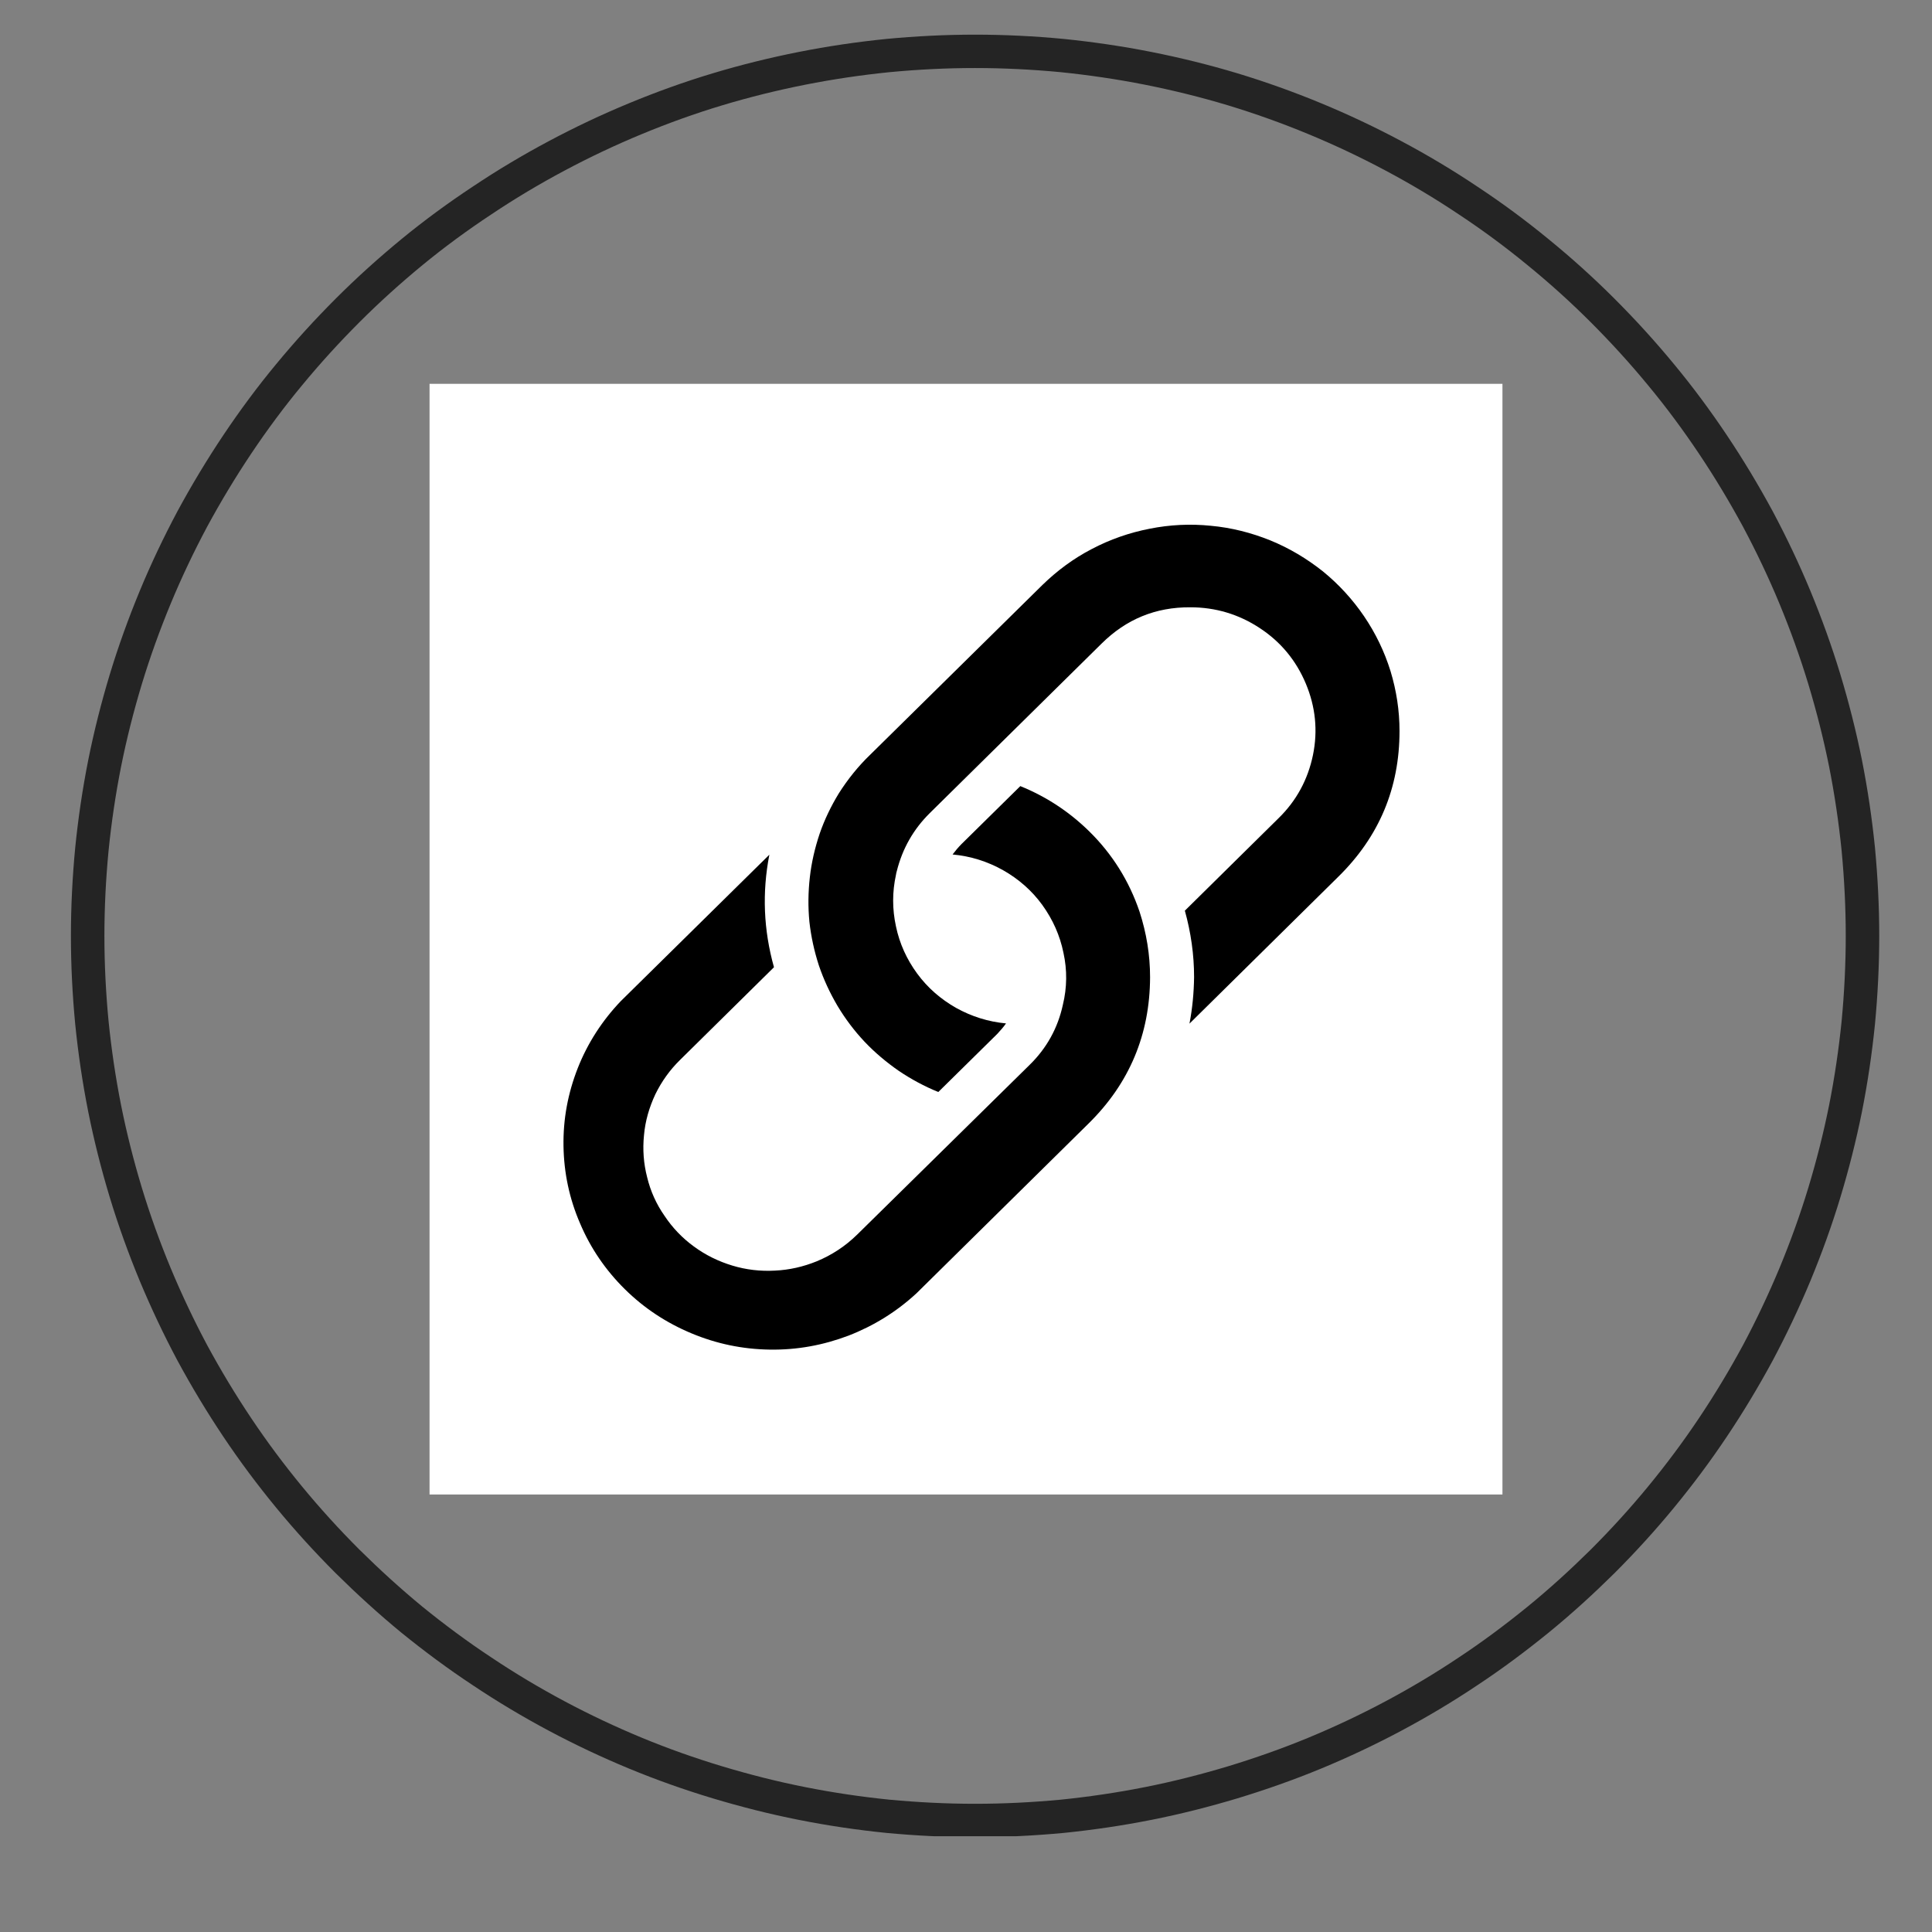 <svg xmlns="http://www.w3.org/2000/svg" xmlns:xlink="http://www.w3.org/1999/xlink" width="48" zoomAndPan="magnify" viewBox="0 0 36 36" height="48" preserveAspectRatio="xMidYMid meet" version="1.0"><rect x="0" y="0" width="36" height="36" fill="#808080" stroke="none"/><defs><clipPath id="2123a146ab"><path d="M 0.82 0.645 L 35.117 0.645 L 35.117 34.215 L 0.82 34.215 Z M 0.82 0.645 " clip-rule="nonzero"/></clipPath><clipPath id="e5111c9fa2"><path d="M 8.004 7.152 L 27.996 7.152 L 27.996 27.875 L 8.004 27.875 Z M 8.004 7.152 " clip-rule="nonzero"/></clipPath><clipPath id="ac3ee1b59c"><path d="M 10.066 14 L 22 14 L 22 25.535 L 10.066 25.535 Z M 10.066 14 " clip-rule="nonzero"/></clipPath><clipPath id="d15b14df26"><path d="M 15 9.48 L 26.121 9.48 L 26.121 21 L 15 21 Z M 15 9.48 " clip-rule="nonzero"/></clipPath></defs><g clip-path="url(#2123a146ab)"><path stroke-linecap="butt" transform="matrix(0.624, 0, 0, 0.622, 0.821, 0.645)" fill="none" stroke-linejoin="miter" d="M 27.802 0.501 C 28.666 0.501 29.537 0.545 30.401 0.627 C 31.26 0.715 32.118 0.841 32.97 1.01 C 33.822 1.18 34.661 1.387 35.495 1.639 C 36.321 1.89 37.142 2.185 37.944 2.518 C 38.746 2.851 39.529 3.222 40.293 3.631 C 41.058 4.039 41.803 4.485 42.523 4.969 C 43.244 5.447 43.939 5.962 44.61 6.515 C 45.286 7.068 45.925 7.646 46.539 8.262 C 47.153 8.878 47.736 9.519 48.287 10.191 C 48.838 10.857 49.352 11.555 49.834 12.277 C 50.317 13 50.761 13.742 51.175 14.508 C 51.582 15.275 51.952 16.054 52.284 16.858 C 52.616 17.663 52.91 18.48 53.161 19.309 C 53.411 20.139 53.624 20.981 53.794 21.829 C 53.963 22.684 54.088 23.538 54.176 24.405 C 54.257 25.266 54.301 26.134 54.301 27.001 C 54.301 27.868 54.257 28.735 54.176 29.596 C 54.088 30.463 53.963 31.318 53.794 32.172 C 53.624 33.021 53.411 33.863 53.161 34.692 C 52.91 35.522 52.616 36.339 52.284 37.143 C 51.952 37.941 51.582 38.727 51.175 39.493 C 50.761 40.26 50.317 41.001 49.834 41.724 C 49.352 42.447 48.838 43.138 48.287 43.81 C 47.736 44.483 47.153 45.124 46.539 45.74 C 45.925 46.349 45.286 46.934 44.61 47.487 C 43.939 48.033 43.244 48.555 42.523 49.032 C 41.803 49.516 41.058 49.962 40.293 50.371 C 39.529 50.779 38.746 51.15 37.944 51.483 C 37.142 51.816 36.321 52.105 35.495 52.357 C 34.661 52.608 33.822 52.822 32.97 52.991 C 32.118 53.161 31.26 53.287 30.401 53.375 C 29.537 53.456 28.666 53.5 27.802 53.5 C 26.931 53.5 26.066 53.456 25.202 53.375 C 24.337 53.287 23.485 53.161 22.633 52.991 C 21.781 52.822 20.942 52.608 20.109 52.357 C 19.275 52.105 18.461 51.816 17.659 51.483 C 16.857 51.15 16.074 50.779 15.31 50.371 C 14.546 49.962 13.8 49.516 13.08 49.032 C 12.359 48.555 11.658 48.033 10.987 47.487 C 10.317 46.934 9.678 46.349 9.064 45.74 C 8.45 45.124 7.868 44.483 7.316 43.81 C 6.765 43.138 6.251 42.447 5.769 41.724 C 5.287 41.001 4.842 40.26 4.428 39.493 C 4.021 38.727 3.651 37.941 3.319 37.143 C 2.987 36.339 2.693 35.522 2.442 34.692 C 2.192 33.863 1.979 33.021 1.81 32.172 C 1.641 31.318 1.515 30.463 1.428 29.596 C 1.346 28.735 1.302 27.868 1.302 27.001 C 1.302 26.134 1.346 25.266 1.428 24.405 C 1.515 23.538 1.641 22.684 1.81 21.829 C 1.979 20.981 2.192 20.139 2.442 19.309 C 2.693 18.48 2.987 17.663 3.319 16.858 C 3.651 16.054 4.021 15.275 4.428 14.508 C 4.842 13.742 5.287 13 5.769 12.277 C 6.251 11.555 6.765 10.857 7.316 10.191 C 7.868 9.519 8.45 8.878 9.064 8.262 C 9.678 7.646 10.317 7.068 10.987 6.515 C 11.658 5.962 12.359 5.447 13.08 4.969 C 13.8 4.485 14.546 4.039 15.31 3.631 C 16.074 3.222 16.857 2.851 17.659 2.518 C 18.461 2.185 19.275 1.89 20.109 1.639 C 20.942 1.387 21.781 1.18 22.633 1.01 C 23.485 0.841 24.337 0.715 25.202 0.627 C 26.066 0.545 26.931 0.501 27.802 0.501 Z M 27.802 0.501 " stroke="#242424" stroke-width="1" stroke-opacity="1" stroke-miterlimit="4"/></g><path fill="#242424" d="M 13.992 15.836 C 13.129 15.836 12.43 16.535 12.43 17.395 L 12.43 21.617 C 12.43 22.477 13.129 23.172 13.992 23.172 C 14.852 23.172 15.555 22.477 15.555 21.617 L 15.555 17.395 C 15.555 16.535 14.852 15.836 13.992 15.836 Z M 13.992 15.836 " fill-opacity="1" fill-rule="nonzero"/><path fill="#242424" d="M 11.387 17.395 C 11.387 17.246 11.406 17.102 11.434 16.957 C 10.805 17.16 10.348 17.742 10.348 18.434 L 10.348 20.578 C 10.348 21.27 10.805 21.852 11.434 22.055 C 11.406 21.91 11.387 21.766 11.387 21.617 Z M 11.387 17.395 " fill-opacity="1" fill-rule="nonzero"/><path fill="#242424" d="M 22.32 15.836 C 21.461 15.836 20.758 16.535 20.758 17.395 L 20.758 21.617 C 20.758 22.477 21.461 23.172 22.32 23.172 C 22.477 23.172 22.625 23.145 22.77 23.102 C 22.574 23.742 21.984 24.211 21.281 24.211 L 19.621 24.211 C 19.406 23.609 18.836 23.172 18.156 23.172 C 17.297 23.172 16.594 23.871 16.594 24.73 C 16.594 25.59 17.297 26.289 18.156 26.289 C 18.836 26.289 19.406 25.852 19.621 25.25 L 21.281 25.25 C 22.715 25.25 23.883 24.086 23.883 22.652 L 23.883 17.395 C 23.883 16.535 23.184 15.836 22.32 15.836 Z M 22.32 15.836 " fill-opacity="1" fill-rule="nonzero"/><path fill="#242424" d="M 24.879 16.957 C 24.902 17.102 24.926 17.246 24.926 17.395 L 24.926 21.617 C 24.926 21.766 24.902 21.91 24.879 22.055 C 25.508 21.852 25.965 21.27 25.965 20.578 L 25.965 18.434 C 25.965 17.742 25.508 17.16 24.879 16.957 Z M 24.879 16.957 " fill-opacity="1" fill-rule="nonzero"/><path fill="#242424" d="M 18.156 8.57 C 13.852 8.57 10.348 12.062 10.348 16.355 L 10.348 16.371 C 10.656 16.137 11.016 15.965 11.41 15.887 C 11.656 12.387 14.582 9.609 18.156 9.609 C 21.73 9.609 24.656 12.387 24.902 15.887 C 25.297 15.965 25.656 16.137 25.965 16.371 L 25.965 16.355 C 25.965 12.062 22.461 8.57 18.156 8.57 Z M 18.156 8.57 " fill-opacity="1" fill-rule="nonzero"/><g clip-path="url(#e5111c9fa2)"><path fill="#ffffff" d="M 8.004 7.152 L 27.996 7.152 L 27.996 27.848 L 8.004 27.848 Z M 8.004 7.152 " fill-opacity="1" fill-rule="nonzero"/></g><g clip-path="url(#ac3ee1b59c)"><path fill="#000000" d="M 17.078 24.098 L 20.285 20.934 C 21.047 20.184 21.426 19.273 21.43 18.211 C 21.43 17.793 21.363 17.387 21.234 16.988 C 21.039 16.414 20.727 15.914 20.293 15.488 C 19.922 15.125 19.496 14.844 19.012 14.648 L 17.914 15.73 C 17.855 15.789 17.801 15.855 17.75 15.922 C 18.086 15.953 18.398 16.051 18.691 16.215 C 18.98 16.379 19.227 16.594 19.422 16.863 C 19.617 17.133 19.75 17.43 19.816 17.754 C 19.887 18.078 19.883 18.402 19.805 18.723 C 19.711 19.156 19.504 19.531 19.184 19.844 L 15.973 23.004 C 15.754 23.219 15.5 23.387 15.215 23.504 C 14.965 23.605 14.707 23.664 14.438 23.676 C 14.168 23.691 13.902 23.66 13.645 23.582 C 13.387 23.504 13.148 23.387 12.93 23.227 C 12.715 23.07 12.531 22.879 12.383 22.656 C 12.23 22.438 12.121 22.195 12.059 21.938 C 11.992 21.68 11.973 21.418 12 21.152 C 12.023 20.887 12.098 20.633 12.211 20.391 C 12.328 20.152 12.48 19.938 12.672 19.75 L 14.422 18.023 C 14.227 17.328 14.199 16.629 14.336 15.926 L 11.566 18.656 C 11.219 19.02 10.949 19.438 10.766 19.902 C 10.582 20.371 10.492 20.852 10.5 21.355 C 10.508 21.855 10.609 22.336 10.809 22.797 C 11.004 23.258 11.285 23.668 11.641 24.02 C 12 24.375 12.414 24.648 12.883 24.844 C 13.348 25.039 13.836 25.141 14.344 25.148 C 14.852 25.156 15.34 25.066 15.812 24.887 C 16.285 24.703 16.707 24.441 17.078 24.098 Z M 17.078 24.098 " fill-opacity="1" fill-rule="nonzero"/></g><g clip-path="url(#d15b14df26)"><path fill="#000000" d="M 26.078 13.621 C 26.078 13.238 26.02 12.867 25.91 12.504 C 25.797 12.141 25.633 11.801 25.418 11.484 C 25.203 11.168 24.949 10.891 24.652 10.648 C 24.352 10.41 24.027 10.215 23.672 10.07 C 23.316 9.926 22.945 9.832 22.562 9.797 C 22.18 9.758 21.797 9.777 21.422 9.852 C 21.043 9.926 20.684 10.051 20.344 10.23 C 20.004 10.406 19.699 10.633 19.426 10.898 L 16.219 14.059 C 15.992 14.277 15.797 14.52 15.629 14.785 C 15.484 15.023 15.363 15.273 15.273 15.535 C 15.184 15.801 15.121 16.07 15.09 16.348 C 15.059 16.621 15.055 16.898 15.082 17.176 C 15.113 17.453 15.172 17.723 15.258 17.988 C 15.348 18.254 15.465 18.504 15.605 18.742 C 15.75 18.984 15.918 19.207 16.109 19.41 C 16.301 19.613 16.516 19.793 16.746 19.953 C 16.977 20.109 17.223 20.242 17.484 20.348 L 18.582 19.266 C 18.641 19.203 18.695 19.141 18.746 19.07 C 18.414 19.039 18.105 18.941 17.816 18.781 C 17.527 18.617 17.285 18.406 17.09 18.141 C 16.895 17.875 16.762 17.582 16.695 17.262 C 16.625 16.941 16.625 16.621 16.695 16.301 C 16.699 16.277 16.703 16.254 16.711 16.23 C 16.816 15.812 17.02 15.453 17.324 15.152 L 20.527 11.992 C 20.984 11.539 21.531 11.312 22.18 11.316 C 22.648 11.316 23.082 11.445 23.473 11.703 C 23.867 11.961 24.152 12.309 24.332 12.738 C 24.512 13.168 24.559 13.613 24.465 14.07 C 24.371 14.523 24.16 14.918 23.824 15.246 L 22.078 16.969 C 22.191 17.375 22.25 17.789 22.25 18.207 C 22.246 18.5 22.219 18.789 22.164 19.074 L 24.934 16.34 C 25.699 15.59 26.078 14.684 26.078 13.621 Z M 26.078 13.621 " fill-opacity="1" fill-rule="nonzero"/></g></svg>